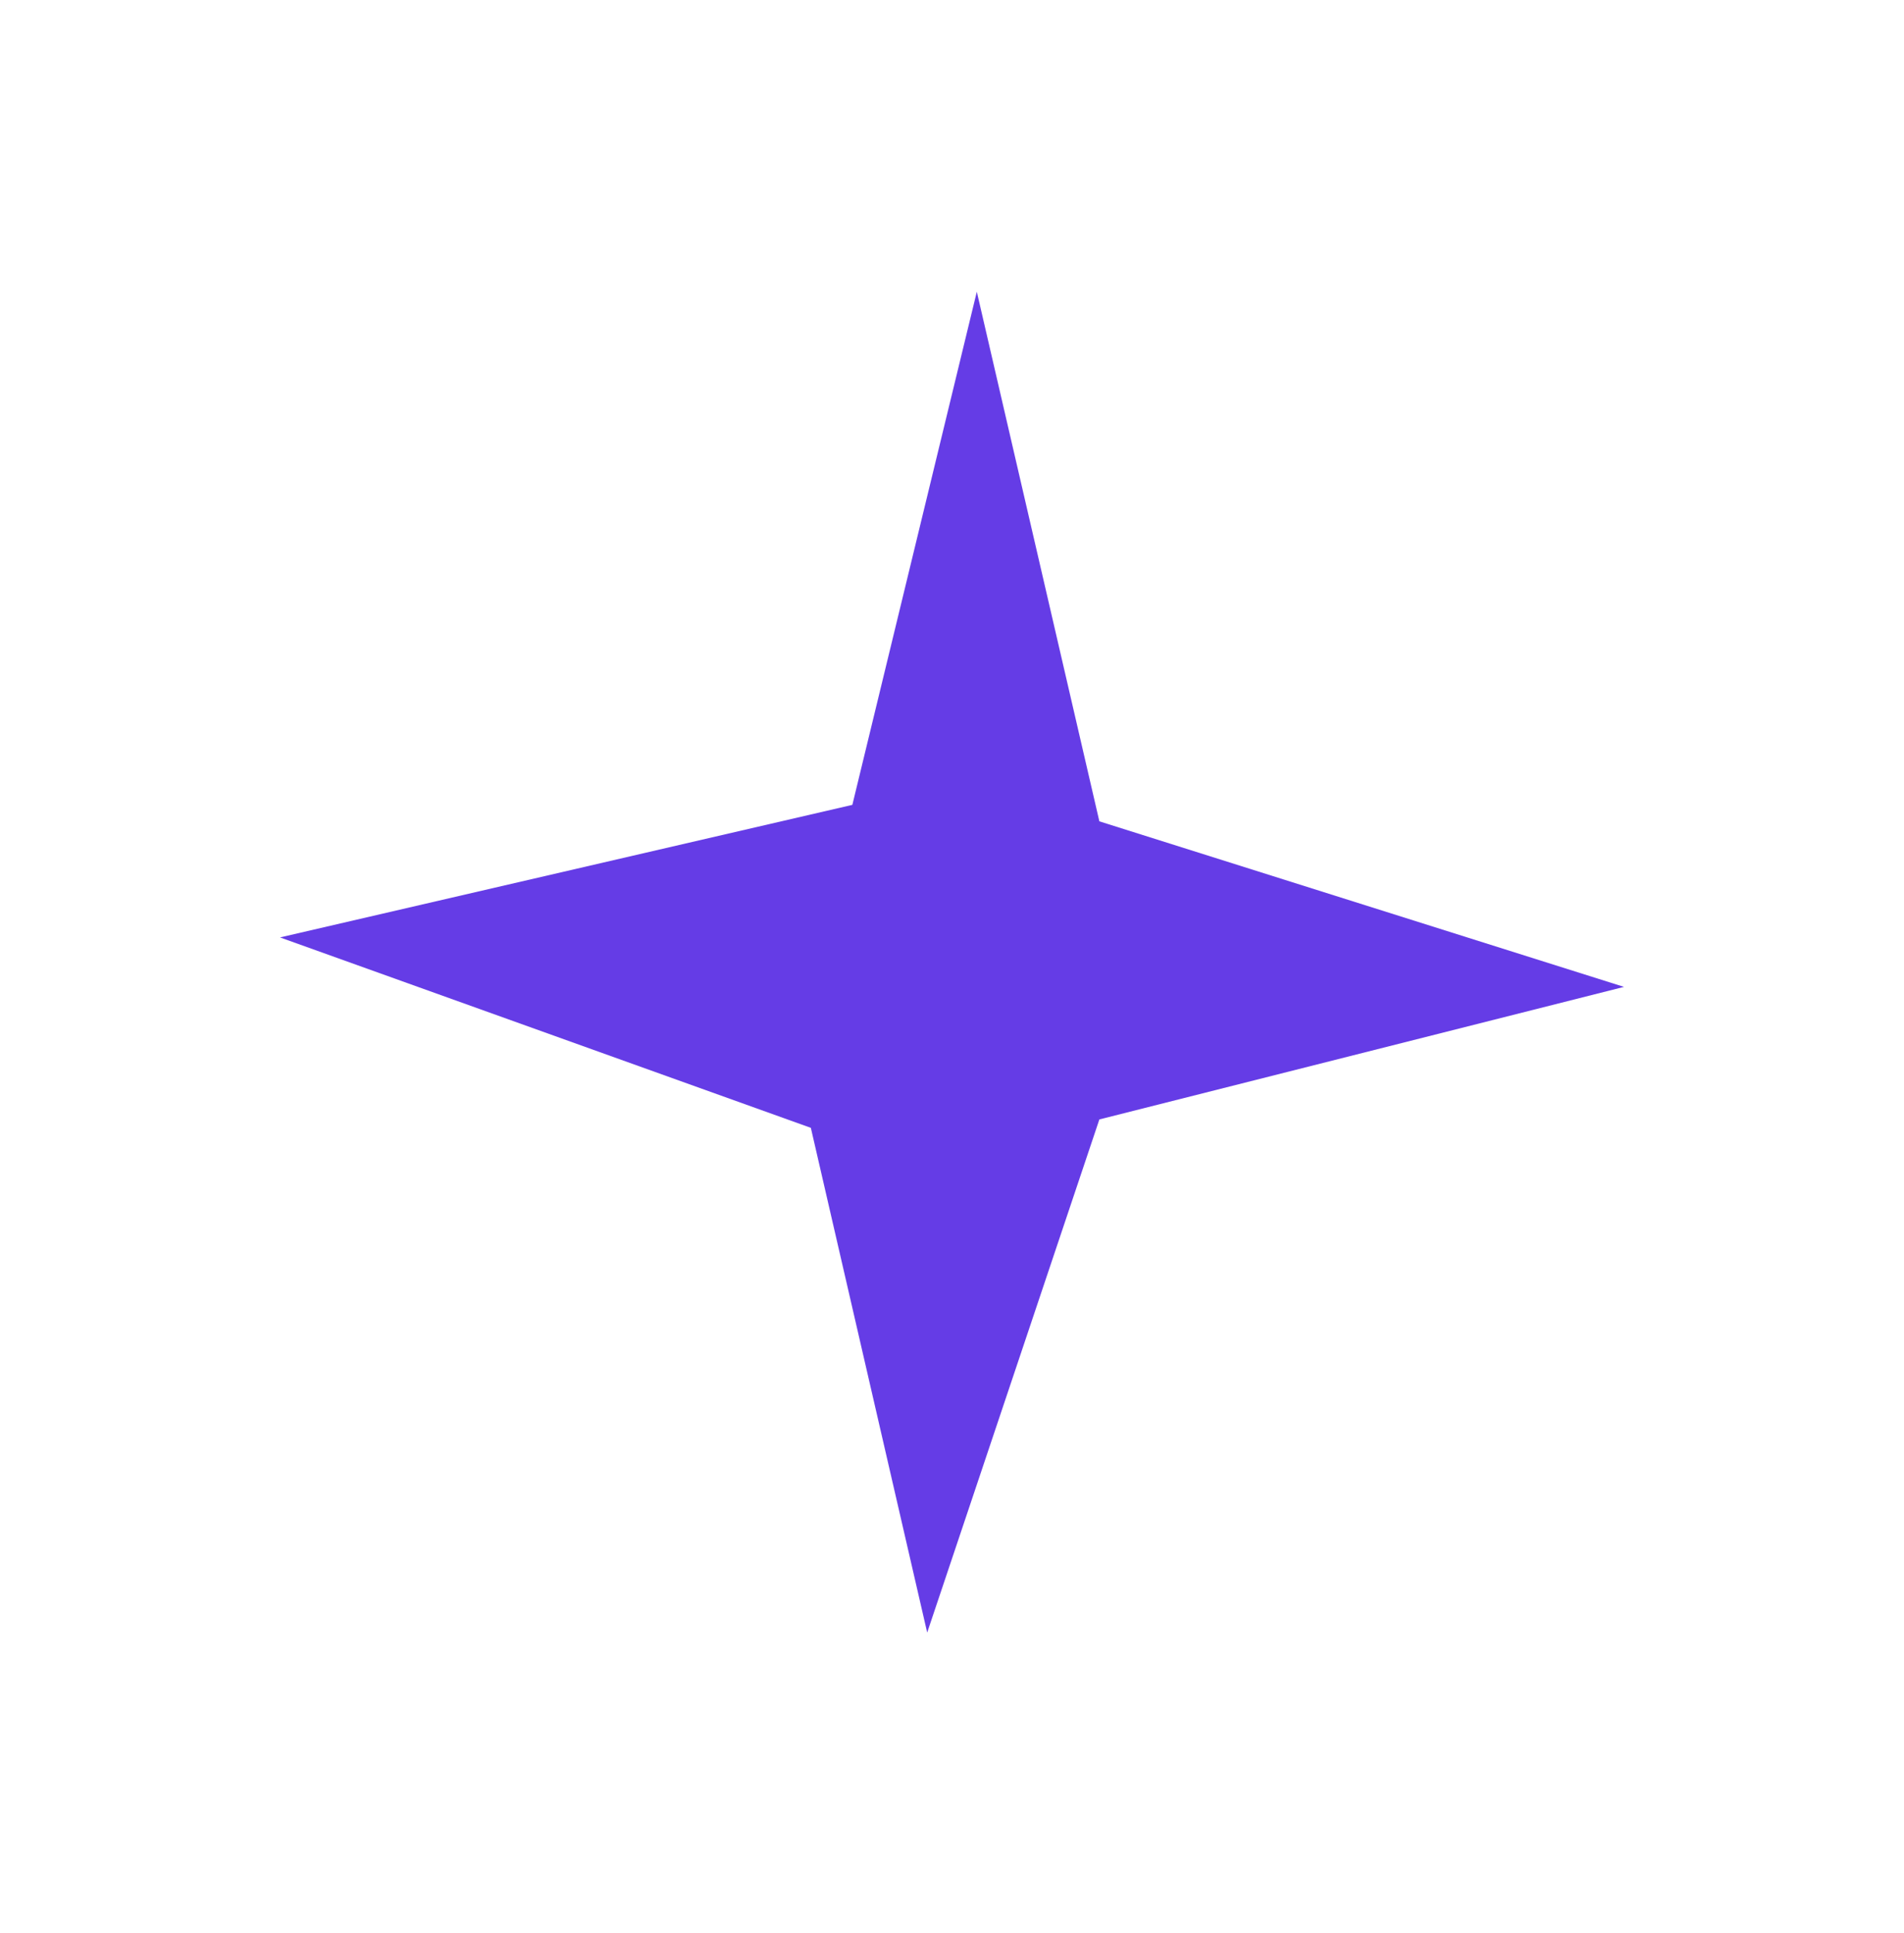 <?xml version="1.0" encoding="UTF-8"?> <svg xmlns="http://www.w3.org/2000/svg" width="68" height="69" viewBox="0 0 68 69" fill="none"> <g filter="url(#filter0_f)"> <path d="M33.114 58.281L28.959 40.263L10 33.465L30.441 28.733L34.886 10.415L39.263 29.321L58 35.231L39.263 39.963L33.114 58.281Z" fill="#653CE6"></path> </g> <defs> <filter id="filter0_f" x="0" y="0.415" width="68" height="67.865" filterUnits="userSpaceOnUse" color-interpolation-filters="sRGB"> <feFlood flood-opacity="0" result="BackgroundImageFix"></feFlood> <feBlend mode="normal" in="SourceGraphic" in2="BackgroundImageFix" result="shape"></feBlend> <feGaussianBlur stdDeviation="5" result="effect1_foregroundBlur"></feGaussianBlur> </filter> </defs> </svg> 